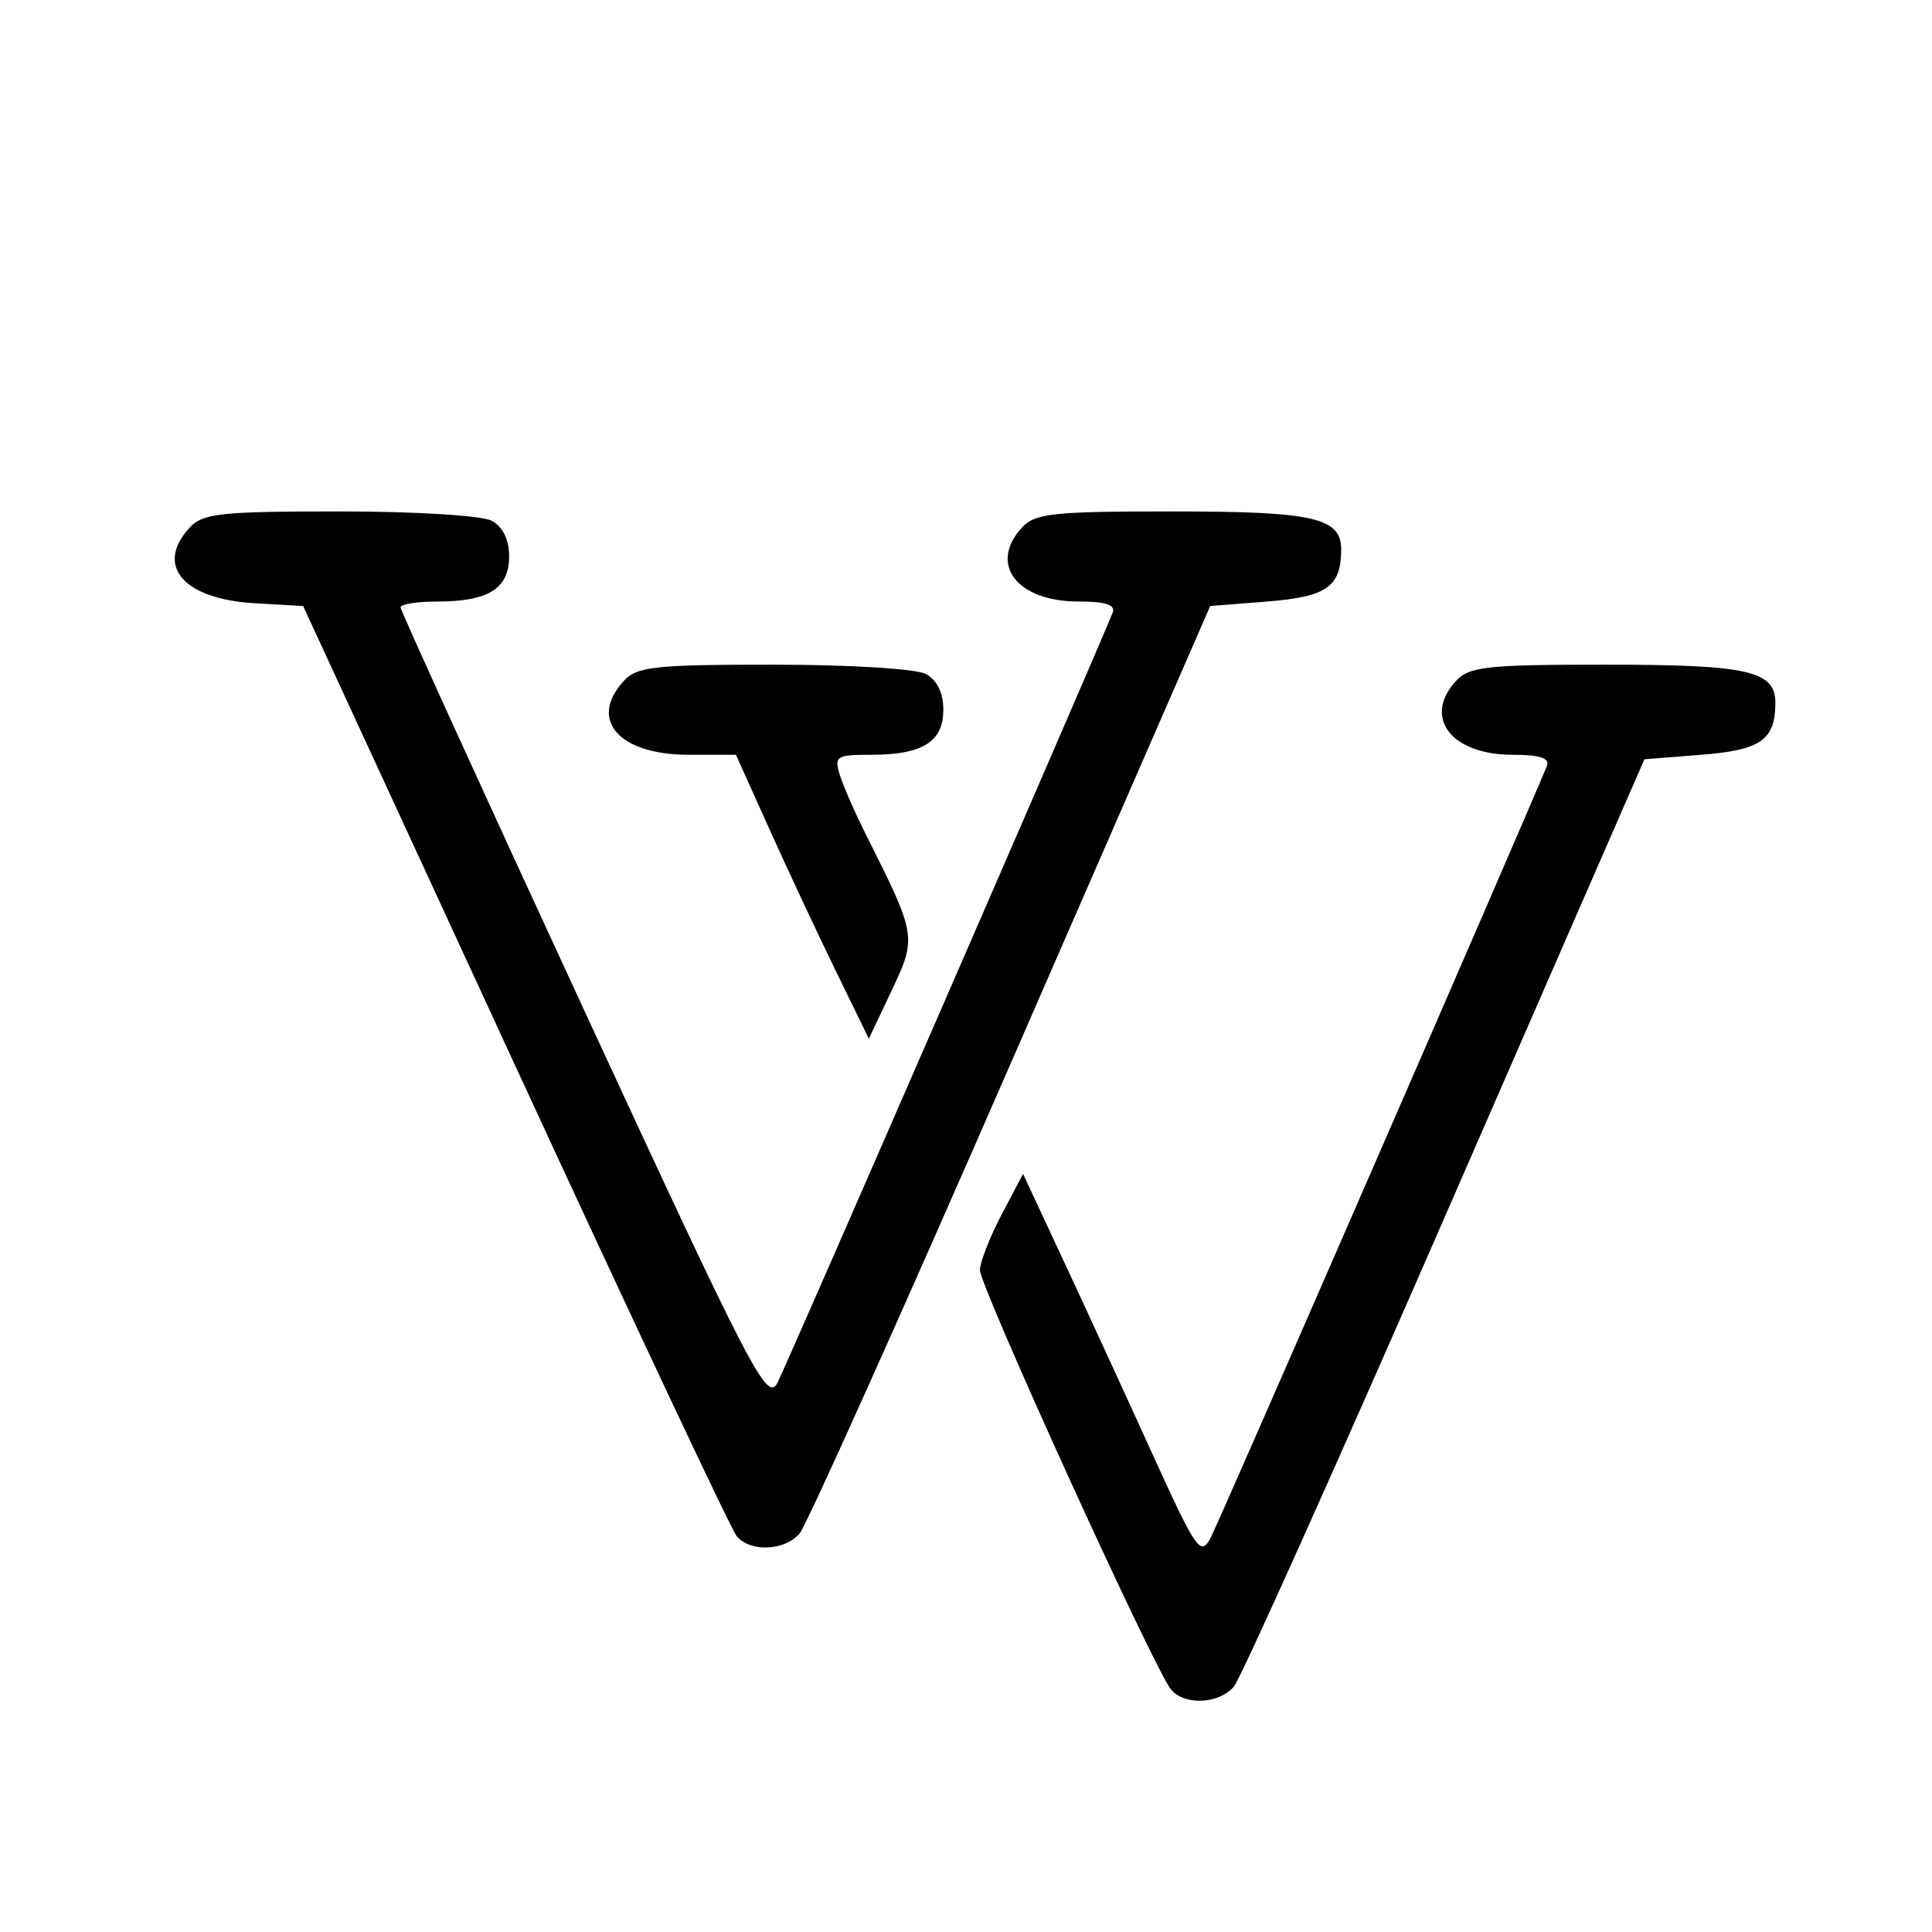 <svg width="34" height="34" viewBox="0 0 34 34" fill="none" xmlns="http://www.w3.org/2000/svg">
<g clip-path="url(#clip0_466_7)">
<path fill-rule="evenodd" clip-rule="evenodd" d="M3.333 9.29C2.724 9.96 3.23 10.544 4.483 10.616L5.335 10.665L9.063 18.745C11.113 23.189 12.868 26.918 12.964 27.033C13.204 27.321 13.811 27.294 14.074 26.984C14.194 26.842 15.869 23.113 17.795 18.696L21.298 10.665L22.298 10.586C23.347 10.503 23.598 10.328 23.603 9.68C23.607 9.109 23.13 9 20.616 9C18.518 9 18.211 9.034 17.979 9.29C17.395 9.933 17.899 10.586 18.979 10.586C19.46 10.586 19.636 10.644 19.58 10.784C19.26 11.581 13.835 24.042 13.681 24.337C13.499 24.681 13.23 24.161 10.267 17.75C8.497 13.921 7.049 10.743 7.049 10.688C7.049 10.632 7.341 10.586 7.697 10.586C8.595 10.586 8.96 10.357 8.96 9.793C8.96 9.496 8.848 9.269 8.652 9.164C8.479 9.072 7.302 9 5.97 9C3.873 9 3.566 9.034 3.333 9.29ZM10.974 11.987C10.352 12.671 10.894 13.283 12.122 13.283H12.951L13.54 14.591C13.864 15.311 14.391 16.435 14.71 17.09L15.29 18.279L15.692 17.431C16.136 16.494 16.13 16.459 15.25 14.71C15.053 14.318 14.841 13.836 14.78 13.64C14.677 13.309 14.718 13.283 15.327 13.283C16.236 13.283 16.601 13.056 16.601 12.49C16.601 12.193 16.49 11.966 16.293 11.861C16.12 11.769 14.943 11.697 13.611 11.697C11.514 11.697 11.207 11.73 10.974 11.987ZM25.62 11.987C25.036 12.629 25.541 13.283 26.62 13.283C27.101 13.283 27.277 13.341 27.222 13.481C26.949 14.167 21.466 26.756 21.309 27.055C21.129 27.4 21.059 27.299 20.263 25.549C19.794 24.517 19.094 22.994 18.707 22.166L18.004 20.659L17.628 21.372C17.421 21.765 17.249 22.204 17.245 22.349C17.237 22.625 20.315 29.381 20.609 29.734C20.846 30.018 21.454 29.989 21.715 29.68C21.835 29.539 23.51 25.809 25.436 21.392L28.939 13.362L29.939 13.283C30.988 13.2 31.239 13.024 31.244 12.376C31.248 11.805 30.771 11.697 28.257 11.697C26.16 11.697 25.853 11.73 25.62 11.987ZM1 34.593C1 35.05 1.913 36.999 2.148 37.044C2.323 37.078 2.542 36.743 2.892 35.906C3.416 34.652 3.478 34.379 3.243 34.379C3.163 34.379 2.896 34.891 2.65 35.517L2.202 36.654L1.768 35.715C1.529 35.199 1.33 34.687 1.326 34.578C1.316 34.309 1 34.324 1 34.593ZM4.133 34.483C4.074 34.542 4.025 35.156 4.025 35.847C4.025 36.781 4.076 37.086 4.224 37.037C4.353 36.994 4.439 36.562 4.47 35.81C4.514 34.725 4.388 34.229 4.133 34.483ZM5.457 35.728C5.457 36.521 5.523 37.076 5.617 37.076C5.704 37.076 5.776 36.862 5.776 36.6C5.776 36.162 5.82 36.124 6.333 36.124C6.92 36.124 7.527 35.681 7.527 35.252C7.527 34.77 6.922 34.379 6.174 34.379H5.457V35.728ZM8.323 35.728C8.323 36.521 8.388 37.076 8.482 37.076C8.576 37.076 8.641 36.521 8.641 35.728C8.641 34.935 8.576 34.379 8.482 34.379C8.388 34.379 8.323 34.935 8.323 35.728ZM9.706 34.482C9.646 34.542 9.596 35.156 9.596 35.847C9.596 36.78 9.647 37.086 9.795 37.037C9.911 36.999 10.028 36.584 10.074 36.046L10.153 35.12L10.84 36.098C11.8 37.465 11.984 37.405 11.984 35.728C11.984 34.127 11.701 33.904 11.633 35.45L11.586 36.521L10.87 35.502C10.157 34.487 9.914 34.274 9.706 34.482ZM14.013 34.473C13.852 34.633 14.947 36.994 15.205 37.044C15.376 37.078 15.599 36.736 15.946 35.906C16.469 34.652 16.532 34.379 16.297 34.379C16.217 34.379 15.95 34.891 15.704 35.517L15.256 36.654L14.822 35.715C14.583 35.199 14.384 34.687 14.38 34.578C14.372 34.37 14.173 34.313 14.013 34.473ZM17.576 35.366C17.325 35.924 17.07 36.536 17.009 36.728C16.869 37.168 17.165 37.191 17.397 36.759C17.648 36.291 18.706 36.316 19.032 36.798C19.164 36.995 19.317 37.112 19.373 37.059C19.512 36.926 18.451 34.492 18.22 34.415C18.115 34.38 17.832 34.797 17.576 35.366ZM20.368 34.485C20.31 34.543 20.262 35.156 20.262 35.847C20.262 36.78 20.313 37.086 20.461 37.037C20.571 37.001 20.683 36.781 20.71 36.548C20.754 36.18 20.833 36.124 21.311 36.124C21.797 36.124 21.873 36.181 21.959 36.606C22.012 36.871 22.136 37.061 22.233 37.028C22.425 36.962 22.383 36.304 22.17 36.044C22.098 35.957 22.141 35.747 22.265 35.578C22.562 35.174 22.551 35.074 22.173 34.697C21.859 34.384 20.616 34.238 20.368 34.485ZM23.518 34.769C23.238 35.048 23.128 35.332 23.128 35.772C23.128 36.596 23.632 37.076 24.499 37.076C25.271 37.076 25.516 36.858 25.516 36.172C25.516 35.679 25.483 35.648 24.958 35.648C24.652 35.648 24.401 35.72 24.401 35.807C24.401 35.894 24.58 35.966 24.799 35.966C25.36 35.966 25.351 36.556 24.787 36.697C24.182 36.848 23.653 36.541 23.526 35.965C23.344 35.142 24.108 34.533 24.932 34.845C25.432 35.035 25.664 34.787 25.212 34.546C24.666 34.255 23.938 34.351 23.518 34.769ZM26.471 35.728C26.471 36.521 26.536 37.076 26.63 37.076C26.718 37.076 26.789 36.826 26.789 36.521C26.789 35.969 26.793 35.966 27.506 35.966C28.218 35.966 28.222 35.969 28.222 36.521C28.222 36.826 28.294 37.076 28.381 37.076C28.475 37.076 28.54 36.521 28.54 35.728C28.54 34.935 28.475 34.379 28.381 34.379C28.294 34.379 28.222 34.629 28.222 34.935C28.222 35.487 28.218 35.49 27.506 35.49C26.793 35.49 26.789 35.487 26.789 34.935C26.789 34.629 26.718 34.379 26.63 34.379C26.536 34.379 26.471 34.935 26.471 35.728ZM29.602 34.485C29.543 34.543 29.495 35.15 29.495 35.834V37.076H30.451C30.981 37.076 31.406 37.005 31.406 36.917C31.406 36.83 31.083 36.759 30.689 36.759C30.031 36.759 29.973 36.726 29.973 36.362C29.973 36.004 30.036 35.966 30.623 35.966C31.453 35.966 31.397 35.59 30.558 35.52C30.058 35.478 29.973 35.415 29.973 35.084C29.973 34.731 30.036 34.697 30.689 34.697C31.083 34.697 31.406 34.625 31.406 34.538C31.406 34.363 29.772 34.316 29.602 34.485ZM32.287 34.745C31.937 35.277 32.112 35.588 32.939 35.903C33.427 36.089 33.632 36.252 33.596 36.426C33.556 36.62 33.366 36.673 32.793 36.654C32.053 36.628 31.803 36.792 32.294 36.98C33.065 37.274 34.112 36.926 34.112 36.376C34.112 36.084 33.626 35.691 33.104 35.561C32.151 35.324 32.469 34.612 33.452 34.783C33.852 34.852 33.969 34.823 33.917 34.667C33.879 34.552 33.557 34.437 33.194 34.41C32.648 34.37 32.497 34.426 32.287 34.745ZM34.908 35.728V37.076H35.783C36.265 37.076 36.659 37.005 36.659 36.917C36.659 36.83 36.337 36.759 35.943 36.759C35.289 36.759 35.226 36.725 35.226 36.371C35.226 36.029 35.305 35.978 35.903 35.935C36.275 35.908 36.579 35.815 36.579 35.728C36.579 35.64 36.275 35.547 35.903 35.52C35.305 35.477 35.226 35.426 35.226 35.084C35.226 34.724 35.284 34.697 36.032 34.697C36.528 34.697 36.799 34.636 36.739 34.538C36.684 34.451 36.251 34.379 35.774 34.379H34.908V35.728ZM5.776 35.252C5.776 35.733 5.827 35.807 6.161 35.807C6.78 35.807 7.049 35.639 7.049 35.253C7.049 35.013 6.93 34.86 6.691 34.797C5.925 34.592 5.776 34.666 5.776 35.252ZM20.74 35.153C20.74 35.614 20.779 35.648 21.302 35.648C21.666 35.648 21.898 35.56 21.96 35.4C22.086 35.072 21.878 34.884 21.252 34.759C20.763 34.662 20.74 34.679 20.74 35.153ZM17.991 35.291C17.947 35.444 17.859 35.694 17.796 35.847C17.701 36.076 17.767 36.124 18.176 36.124C18.746 36.124 18.752 36.108 18.427 35.482C18.145 34.937 18.099 34.917 17.991 35.291Z" fill="black"/>
</g>
<defs>
<clipPath id="clip0_466_7">
<rect width="34" height="34" fill="white"/>
</clipPath>
</defs>
</svg>
